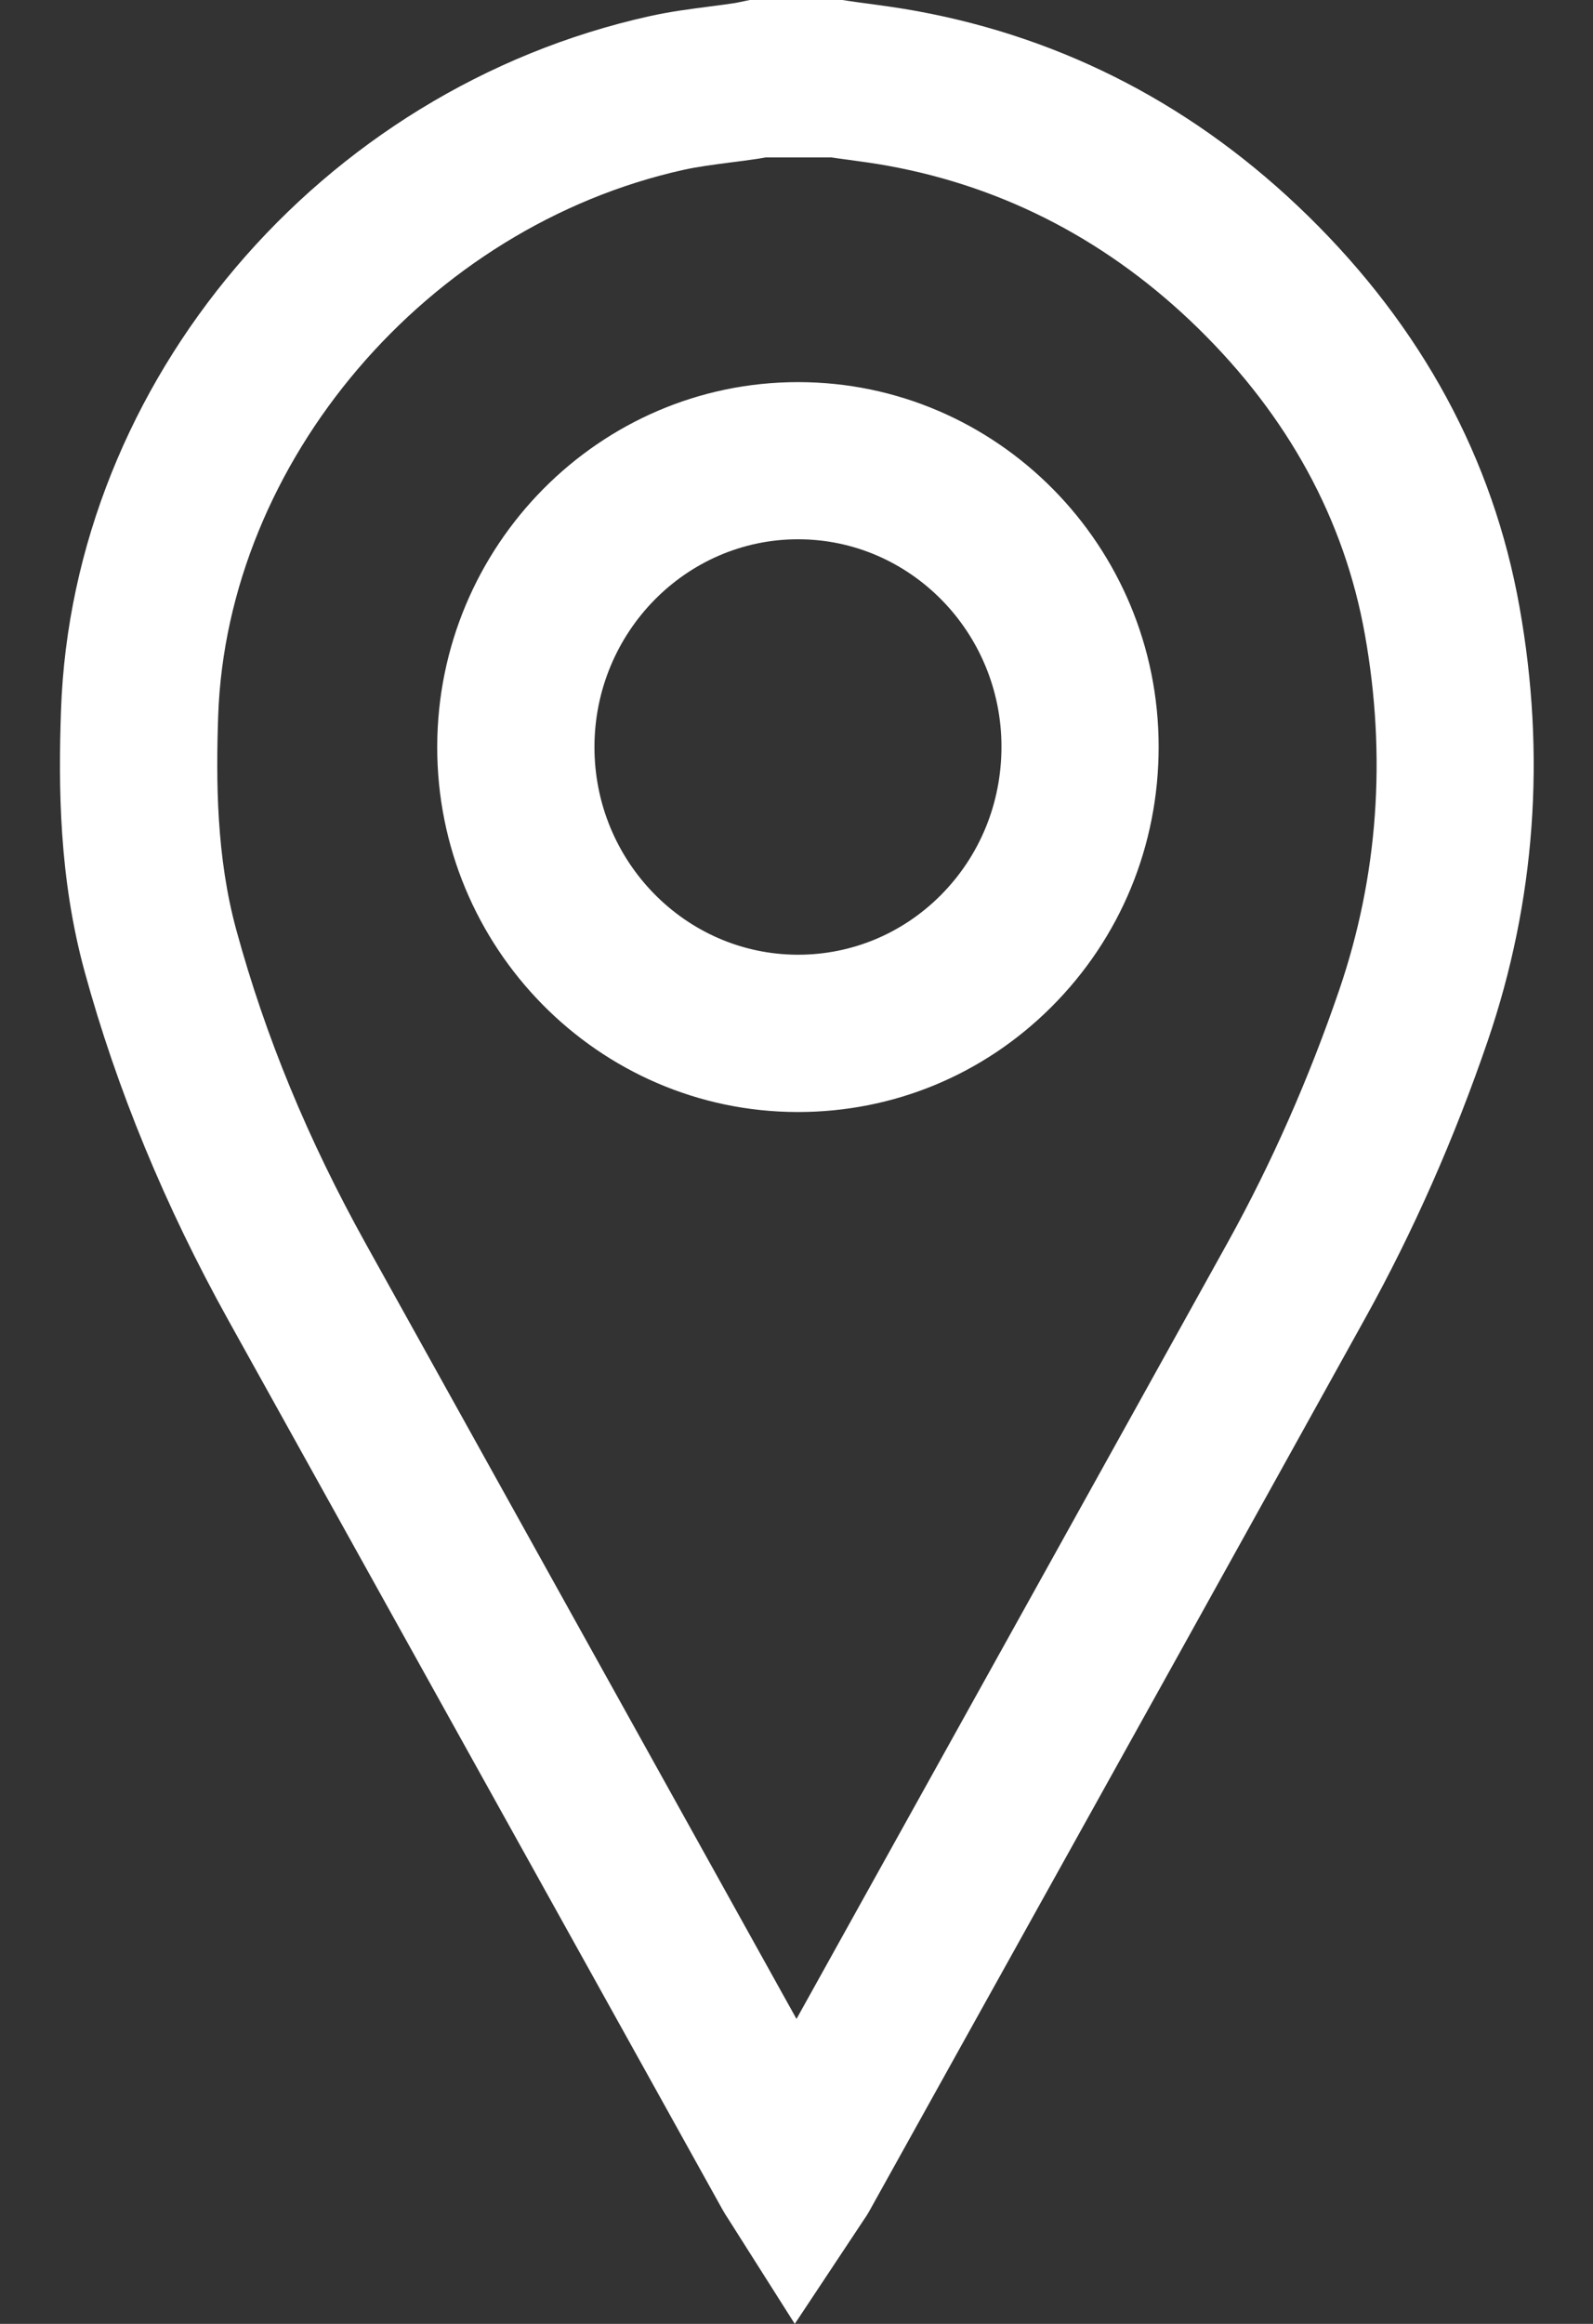 <svg width="24" height="35" viewBox="0 0 24 35" fill="none" xmlns="http://www.w3.org/2000/svg">
<rect x="0" y="0" width="24" height="35" fill="#333333" stroke="none"/>
<path d="M11.974 35L10.978 33.429C10.943 33.376 10.914 33.33 10.887 33.282L9.761 31.255C7.654 27.465 5.547 23.676 3.441 19.885C2.487 18.168 1.758 16.401 1.275 14.633C0.89 13.226 0.879 11.855 0.919 10.7C1.09 5.742 4.82 1.344 9.789 0.243C10.106 0.173 10.407 0.135 10.699 0.097C10.821 0.081 10.943 0.066 11.065 0.047C11.077 0.045 11.092 0.042 11.108 0.039L11.296 0H12.691L12.776 0.013C12.877 0.028 12.978 0.042 13.079 0.055C13.316 0.087 13.561 0.121 13.814 0.167C16.052 0.577 18.034 1.615 19.705 3.25C21.422 4.931 22.495 6.911 22.892 9.138C23.293 11.377 23.131 13.578 22.414 15.677C21.913 17.142 21.293 18.547 20.57 19.85C18.688 23.246 16.802 26.639 14.915 30.031L13.106 33.285C13.067 33.357 13.027 33.414 13.001 33.452L12.982 33.481L11.974 35ZM11.539 2.37C11.499 2.377 11.459 2.385 11.418 2.391C11.279 2.412 11.142 2.43 11.003 2.447C10.752 2.48 10.516 2.51 10.303 2.557C6.435 3.414 3.419 6.95 3.287 10.783C3.254 11.76 3.259 12.907 3.561 14.009C4 15.617 4.639 17.163 5.513 18.736C7.619 22.526 9.725 26.316 11.832 30.105L12 30.407L12.848 28.881C14.733 25.489 16.62 22.097 18.502 18.703C19.157 17.52 19.72 16.245 20.176 14.912C20.762 13.198 20.892 11.395 20.563 9.555C20.254 7.824 19.409 6.274 18.052 4.945C16.724 3.646 15.155 2.822 13.39 2.499C13.19 2.462 12.983 2.434 12.763 2.404C12.683 2.393 12.602 2.383 12.523 2.371H11.539V2.37ZM12.023 16.748C12.019 16.748 12.014 16.748 12.009 16.748C9.014 16.741 6.581 14.271 6.587 11.243C6.594 8.217 9.031 5.755 12.023 5.755C12.024 5.755 12.024 5.755 12.025 5.755C15.021 5.756 17.457 8.22 17.456 11.248C17.456 12.735 16.881 14.128 15.837 15.169C14.815 16.188 13.462 16.748 12.023 16.748ZM12.023 8.122C10.335 8.122 8.959 9.524 8.956 11.247C8.953 12.969 10.325 14.374 12.016 14.379C12.018 14.379 12.021 14.379 12.023 14.379C12.83 14.379 13.59 14.063 14.165 13.491C14.76 12.897 15.088 12.1 15.088 11.246C15.088 9.524 13.714 8.122 12.024 8.122C12.024 8.122 12.024 8.122 12.023 8.122Z" fill="white"/>
</svg>
